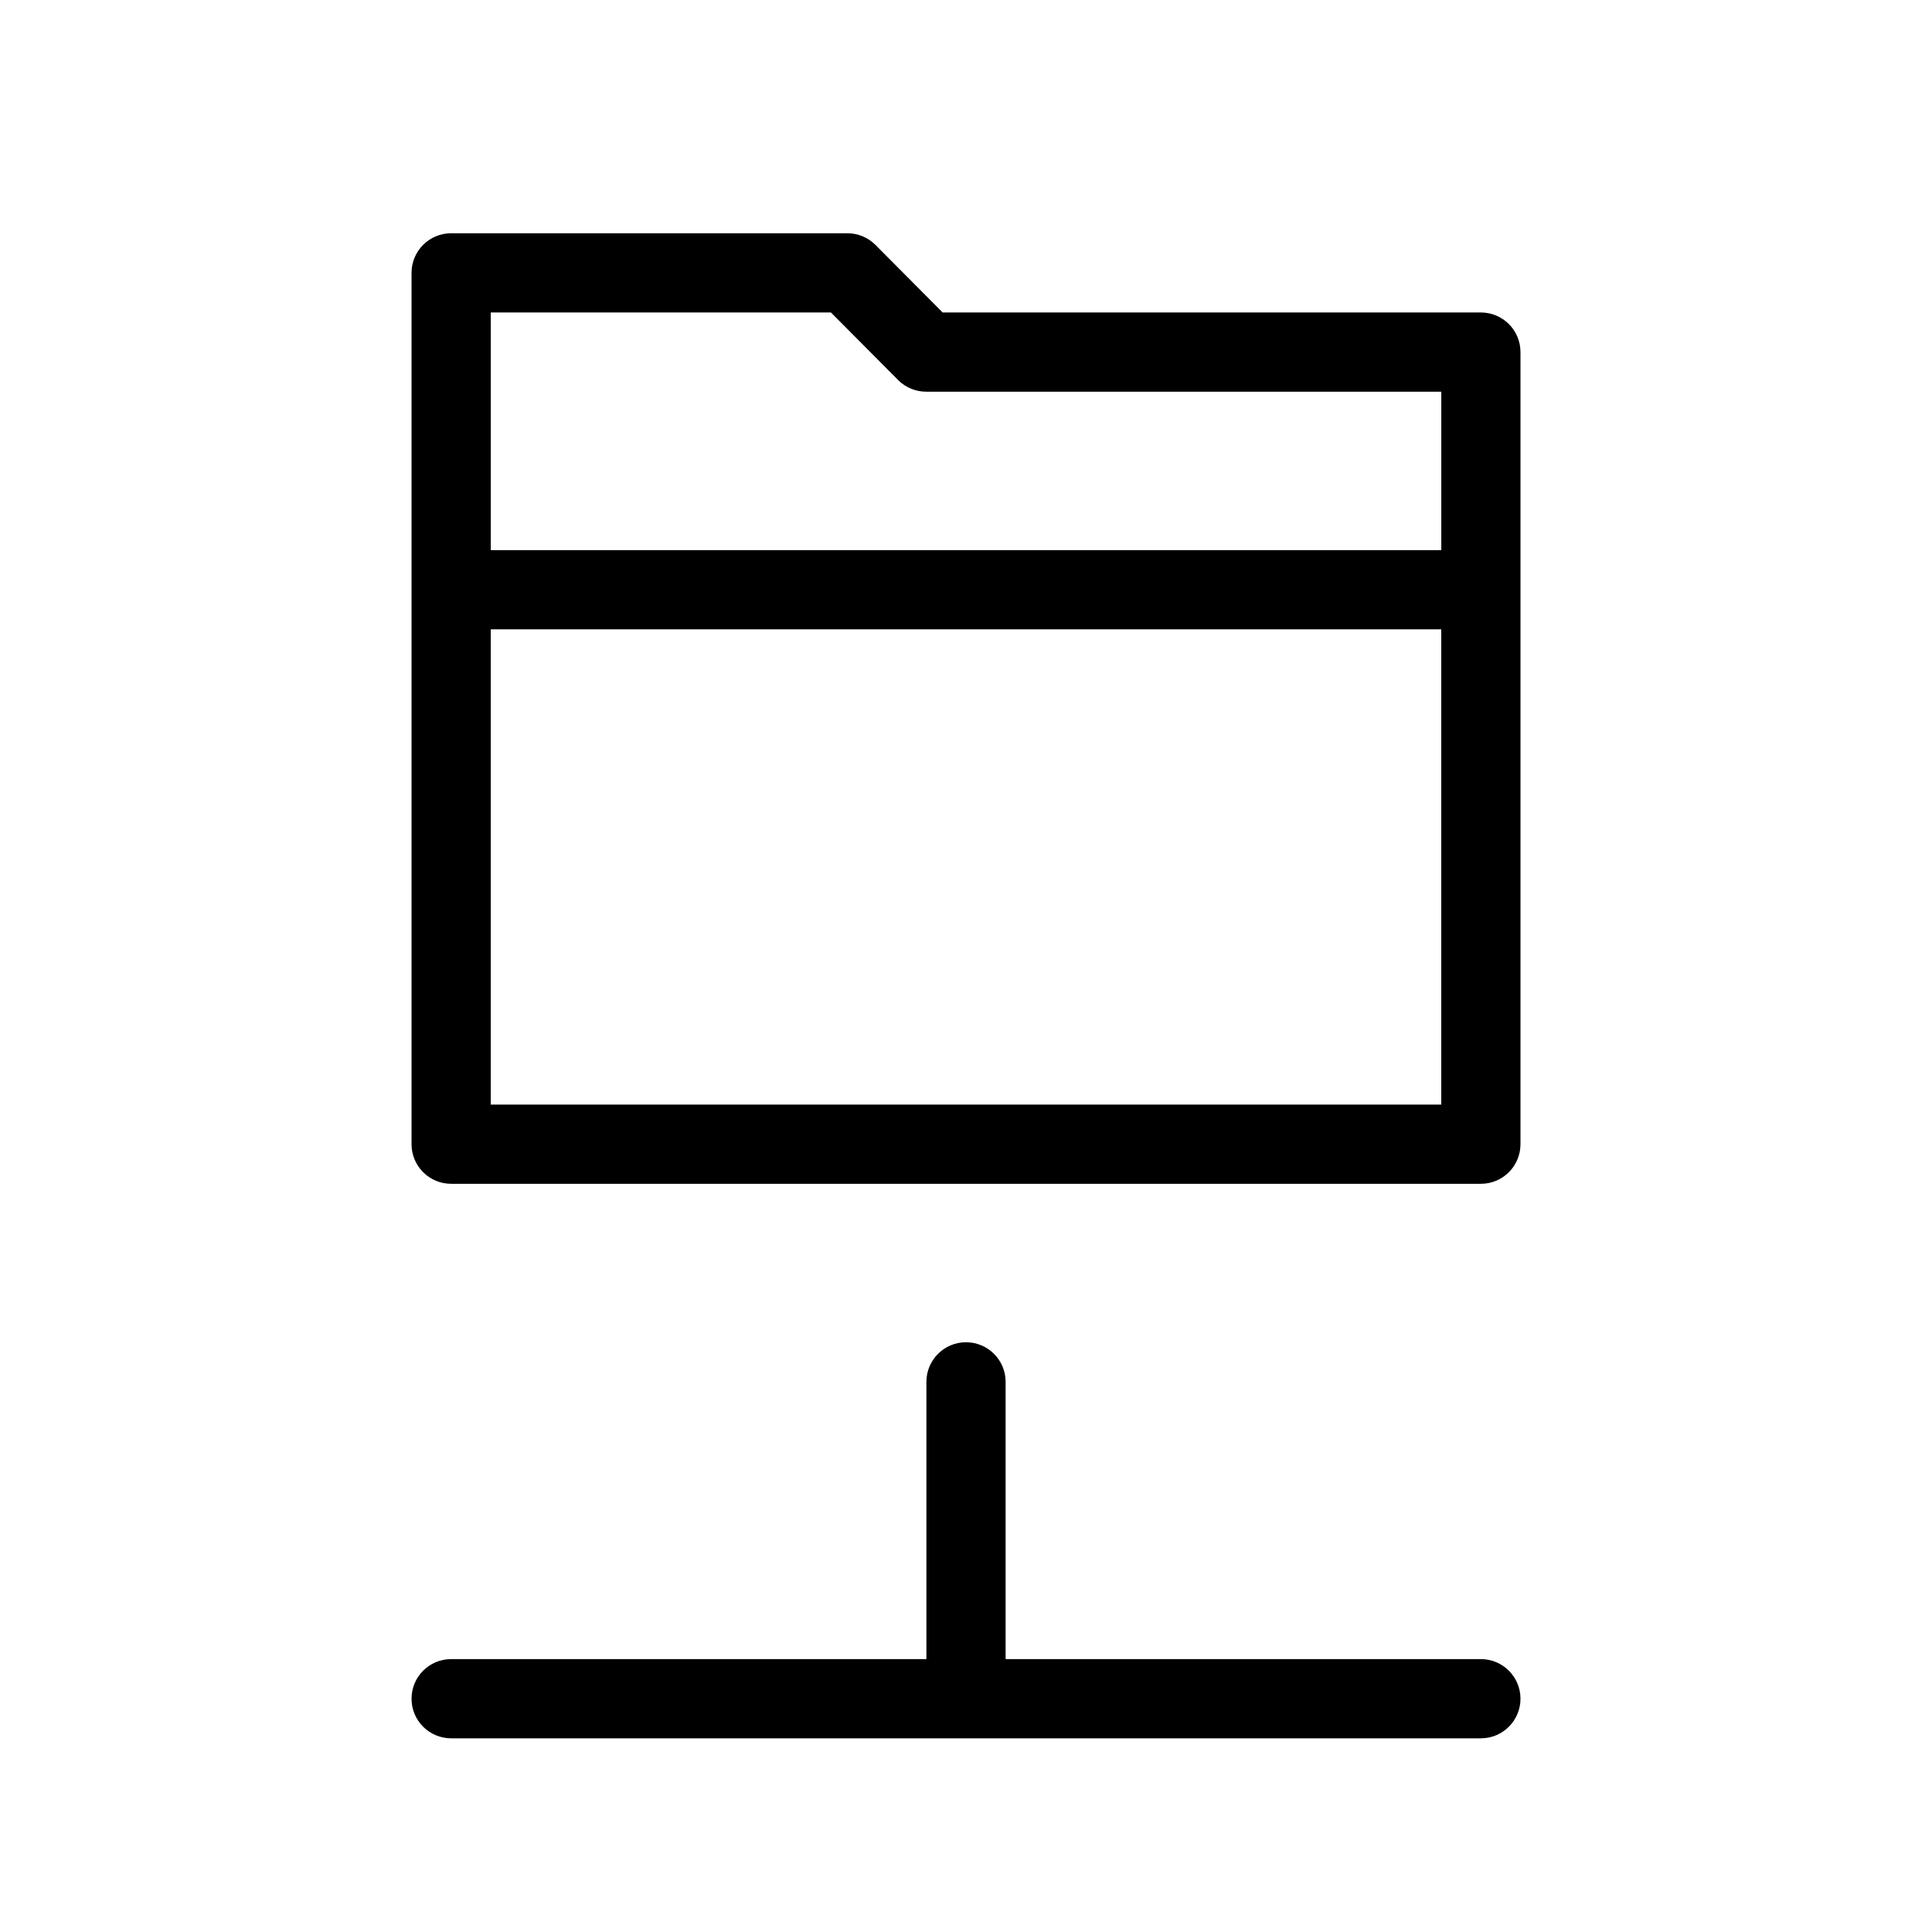 <?xml version="1.0" encoding="UTF-8"?>
<!-- Uploaded to: ICON Repo, www.iconrepo.com, Generator: ICON Repo Mixer Tools -->
<svg fill="#000000" width="800px" height="800px" version="1.1" viewBox="144 144 512 512" xmlns="http://www.w3.org/2000/svg">
 <g>
  <path d="m536.45 583.68h-125.95v-73.473c0-5.797-4.699-10.496-10.496-10.496s-10.496 4.699-10.496 10.496v73.473h-125.95c-5.797 0-10.496 4.699-10.496 10.496s4.699 10.496 10.496 10.496h272.89c5.797 0 10.496-4.699 10.496-10.496s-4.699-10.496-10.496-10.496z"/>
  <path d="m536.45 226.81h-142.64l-17.844-17.949v0.004c-1.98-1.965-4.66-3.062-7.449-3.047h-104.96c-5.797 0-10.496 4.699-10.496 10.496v230.91c0 2.785 1.105 5.453 3.074 7.422s4.637 3.074 7.422 3.074h272.89c2.785 0 5.453-1.105 7.422-3.074s3.074-4.637 3.074-7.422v-209.92c0-2.781-1.105-5.453-3.074-7.422s-4.637-3.074-7.422-3.074zm-172.24 0 17.844 17.949c1.98 1.965 4.66 3.059 7.453 3.043h136.45v41.984h-251.9v-62.977zm-90.16 209.92v-125.95h251.9v125.95z"/>
 </g>
</svg>
